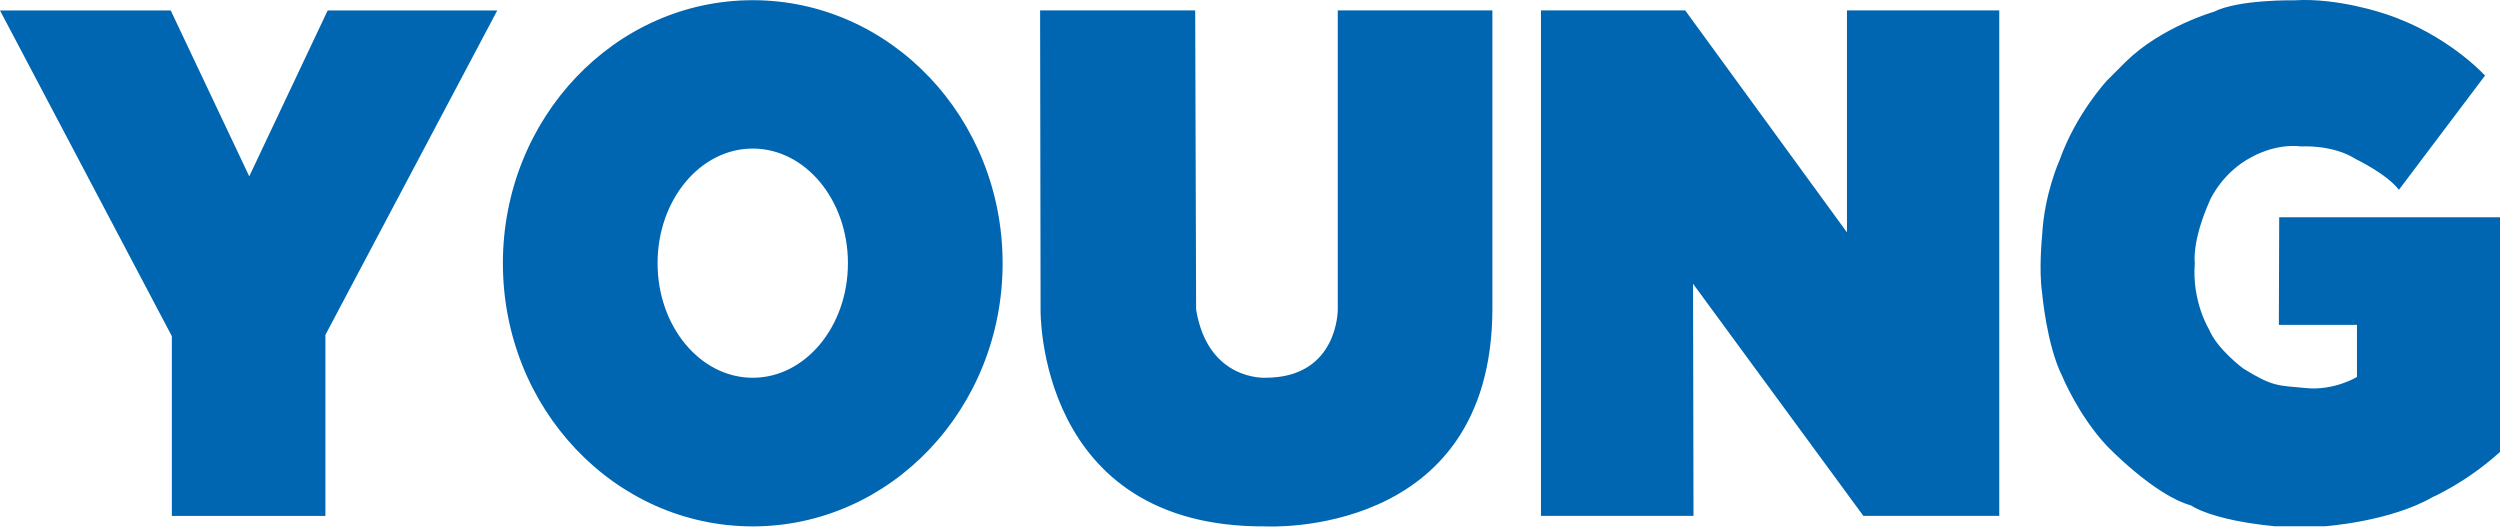 <?xml version="1.0" encoding="UTF-8"?>
<svg id="Capa_2" xmlns="http://www.w3.org/2000/svg" viewBox="0 0 900.1 189.57">
  <defs>
    <style>
      .cls-1 {
        fill: #0066b1;
      }
    </style>
  </defs>
  <path class="cls-1" d="M61.87,185.76v-64.72S0,3.77,0,3.77h61.47l28.27,59.71L117.98,3.76l61.05.02-61.87,116.78v65.2h-55.29ZM305.29,94.75c0-22.78-15.34-41.26-34.27-41.26s-34.27,18.47-34.27,41.26,15.34,41.26,34.27,41.26,34.27-18.47,34.27-41.26ZM360.98,94.8c0,52.31-40.28,94.72-89.96,94.72s-89.96-42.41-89.96-94.72S221.34.07,271.02.07s89.96,42.41,89.96,94.72ZM374.48,3.74l.17,107.75s-1.5,78.56,81,78.03c0,0,81.33,4.64,81.67-78.03V3.74h-55.67v107.75s.17,24.36-25.75,24.51c0,0-20.92,1.49-25.25-24.51l-.33-107.75h-55.83ZM609.73,185.74l-.17-83.58,61.33,83.58h48.92V3.74h-54.83v79.92L606.73,3.74h-51.92v182h54.92ZM894.73,27.24s-13.38-14.88-36-22.25c0,0-17-5.88-32.62-4.88,0,0-20.12-.38-29,4.12,0,0-18.88,5.38-31.75,18l-6.75,6.75s-11.12,11.88-17.12,28.75c0,0-5.5,12.12-6.25,27.12,0,0-1.25,12.25,0,20.62,0,0,1.62,18.75,7.25,30,0,0,5.88,14.25,16.12,25.12,0,0,17,17.75,30.25,21.38,0,0,7,5.25,30.12,7.5h18.12s23.38-1.62,38.75-10.5c0,0,12.12-5.25,24.25-16.25v-84.5h-79.5l-.12,38.75h28.12v18.75s-8.12,5-18.38,4-11.75-.38-22.5-7c0,0-9.38-6.88-12.38-14.12,0,0-6.25-10.11-5.12-23.87,0,0-1.25-7.63,5.5-22.76,0,0,4.38-10,15.12-15.5,0,0,8.25-4.88,17.62-3.75,0,0,11.38-.75,19.62,4.5,0,0,11.25,5.38,15.62,11.12l31-41.12Z"/>
</svg>